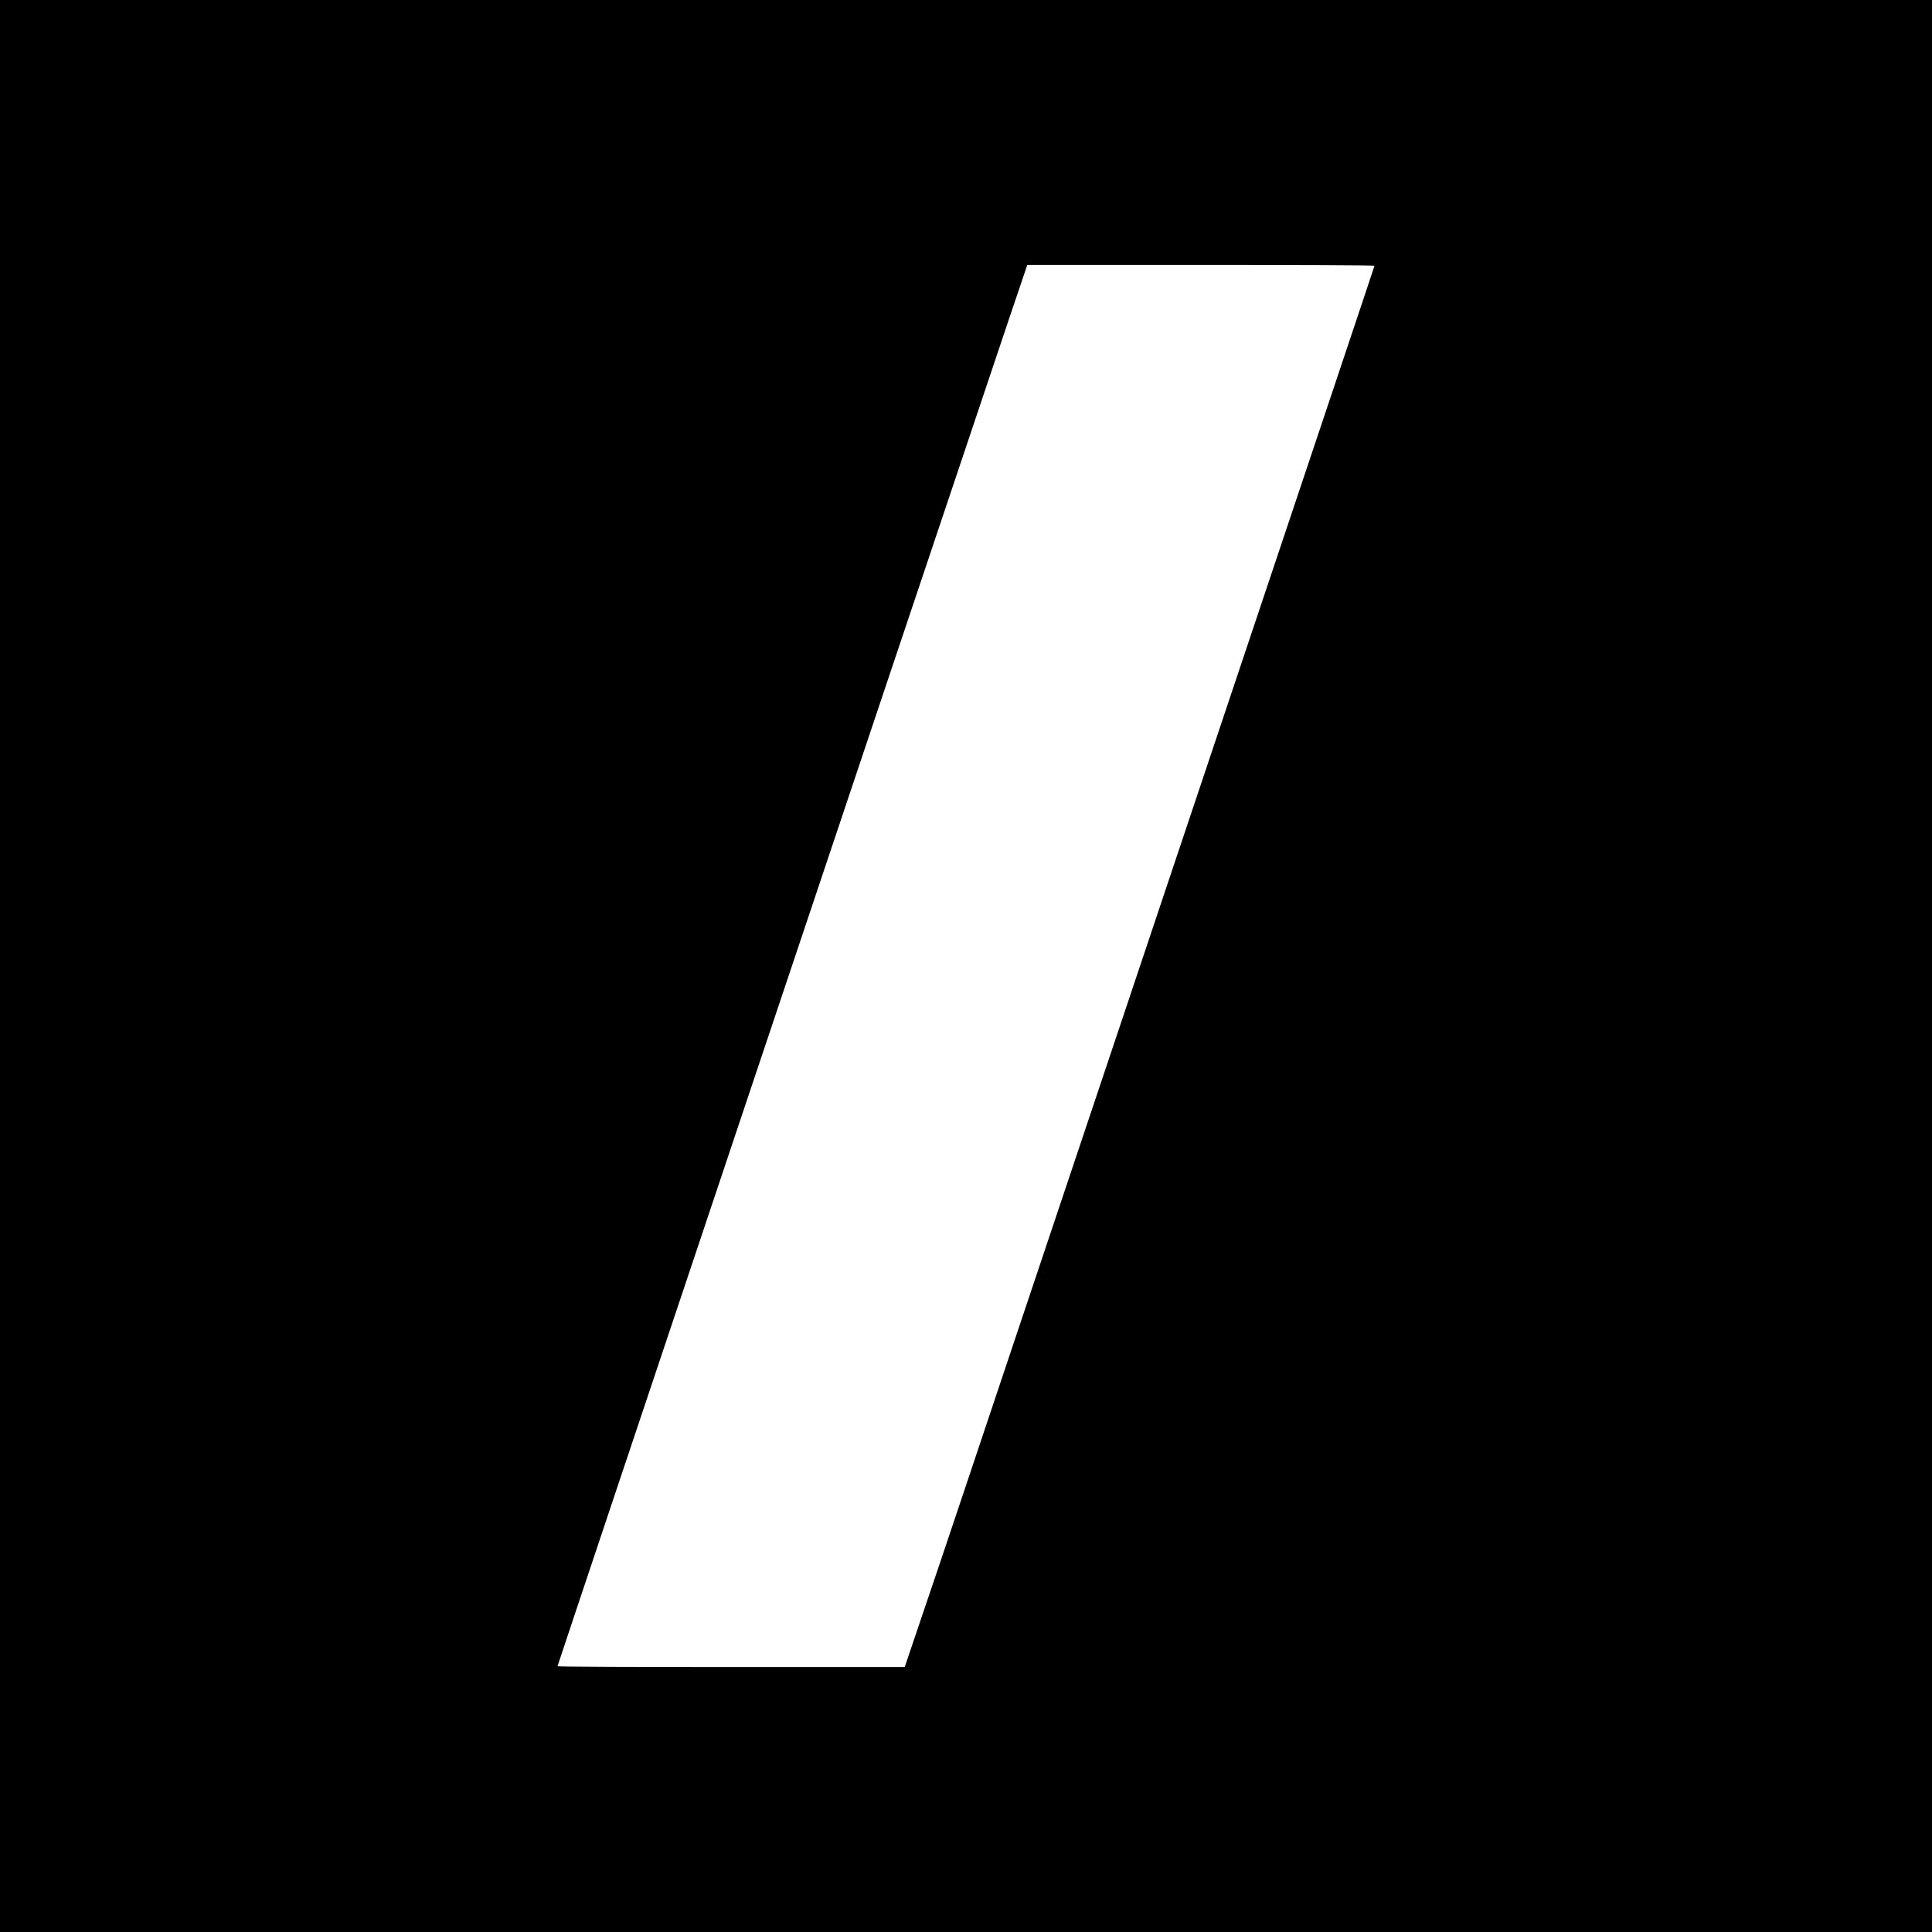 <?xml version="1.0" standalone="no"?>
<!DOCTYPE svg PUBLIC "-//W3C//DTD SVG 20010904//EN"
 "http://www.w3.org/TR/2001/REC-SVG-20010904/DTD/svg10.dtd">
<svg version="1.0" xmlns="http://www.w3.org/2000/svg"
 width="700pt" height="700pt" viewBox="0 0 700 700"
 preserveAspectRatio="xMidYMid meet">
<g transform="translate(0,700) scale(0.1,-0.1)"
fill="#000000" stroke="none">
<path d="M0 3500 l0 -3500 3500 0 3500 0 0 3500 0 3500 -3500 0 -3500 0 0
-3500z m4980 2537 c0 -2 -219 -655 -486 -1452 -267 -798 -618 -1844 -779
-2325 -161 -481 -325 -971 -365 -1087 l-72 -213 -629 0 c-346 0 -629 1 -629 3
0 4 1298 3877 1632 4870 l70 207 629 0 c346 0 629 -1 629 -3z"/>
</g>
</svg>
